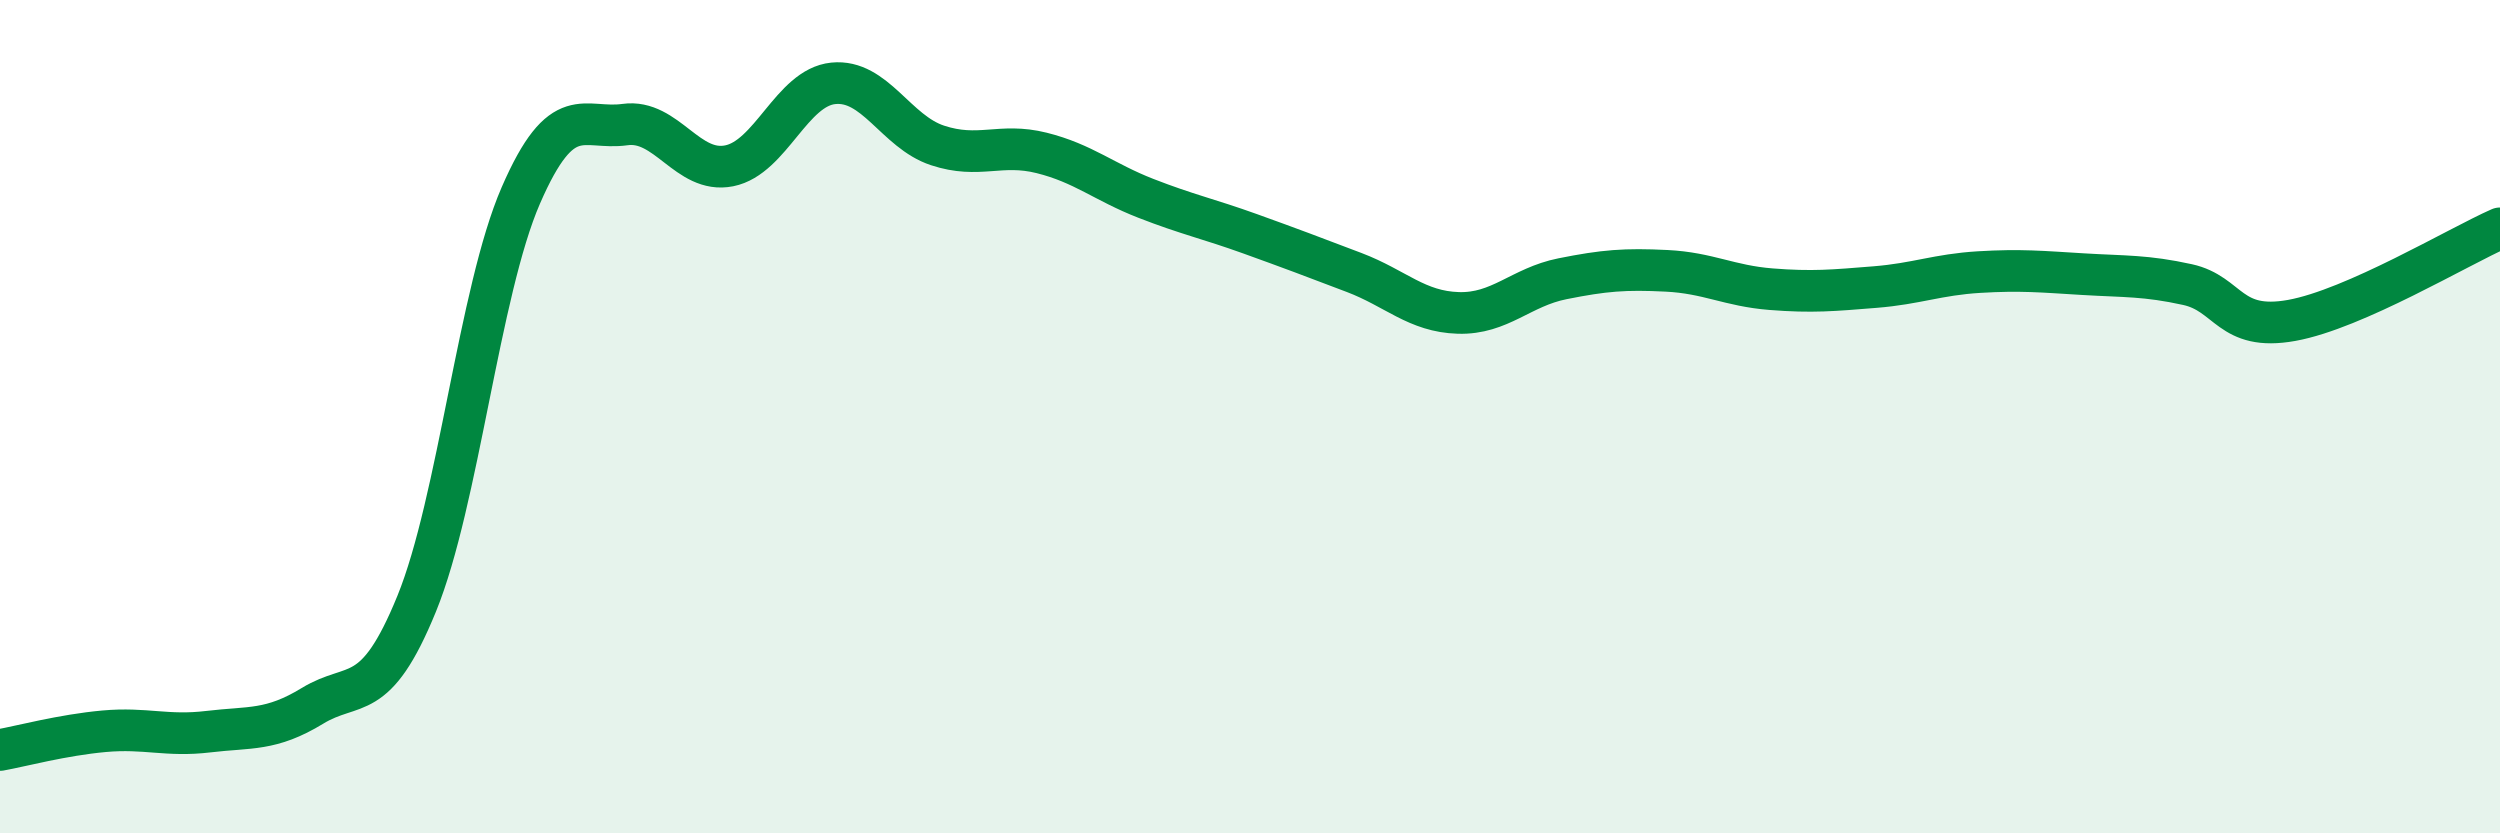 
    <svg width="60" height="20" viewBox="0 0 60 20" xmlns="http://www.w3.org/2000/svg">
      <path
        d="M 0,18 C 0.5,17.91 1.5,17.64 2.5,17.55 C 3.5,17.46 4,17.68 5,17.56 C 6,17.44 6.5,17.55 7.5,16.94 C 8.5,16.33 9,16.94 10,14.49 C 11,12.04 11.5,6.99 12.5,4.69 C 13.5,2.39 14,3.13 15,2.99 C 16,2.85 16.5,4.18 17.5,3.98 C 18.5,3.78 19,2.1 20,2 C 21,1.9 21.5,3.16 22.5,3.49 C 23.5,3.82 24,3.42 25,3.67 C 26,3.92 26.5,4.37 27.5,4.76 C 28.5,5.15 29,5.25 30,5.61 C 31,5.97 31.5,6.16 32.5,6.54 C 33.5,6.92 34,7.48 35,7.51 C 36,7.54 36.5,6.89 37.5,6.69 C 38.5,6.49 39,6.45 40,6.5 C 41,6.55 41.5,6.86 42.5,6.94 C 43.5,7.02 44,6.97 45,6.89 C 46,6.81 46.5,6.59 47.5,6.53 C 48.5,6.47 49,6.52 50,6.58 C 51,6.64 51.5,6.61 52.5,6.83 C 53.5,7.05 53.5,7.96 55,7.69 C 56.5,7.42 59,5.92 60,5.48L60 20L0 20Z"
        fill="#008740"
        opacity="0.1"
        stroke-linecap="round"
        stroke-linejoin="round"
      />
      <path
        d="M 0,18 C 0.5,17.91 1.5,17.64 2.5,17.55 C 3.5,17.46 4,17.68 5,17.56 C 6,17.44 6.5,17.55 7.5,16.94 C 8.5,16.33 9,16.94 10,14.49 C 11,12.04 11.5,6.99 12.5,4.69 C 13.5,2.39 14,3.13 15,2.99 C 16,2.85 16.5,4.18 17.5,3.98 C 18.5,3.78 19,2.1 20,2 C 21,1.9 21.5,3.16 22.5,3.49 C 23.5,3.82 24,3.42 25,3.67 C 26,3.92 26.5,4.37 27.5,4.76 C 28.5,5.15 29,5.25 30,5.61 C 31,5.97 31.5,6.16 32.5,6.54 C 33.5,6.92 34,7.48 35,7.51 C 36,7.54 36.5,6.89 37.5,6.69 C 38.5,6.49 39,6.45 40,6.5 C 41,6.55 41.5,6.86 42.5,6.94 C 43.5,7.02 44,6.97 45,6.89 C 46,6.81 46.5,6.59 47.5,6.53 C 48.5,6.47 49,6.52 50,6.58 C 51,6.64 51.5,6.61 52.5,6.83 C 53.5,7.05 53.5,7.96 55,7.69 C 56.5,7.42 59,5.92 60,5.48"
        stroke="#008740"
        stroke-width="1"
        fill="none"
        stroke-linecap="round"
        stroke-linejoin="round"
      />
    </svg>
  